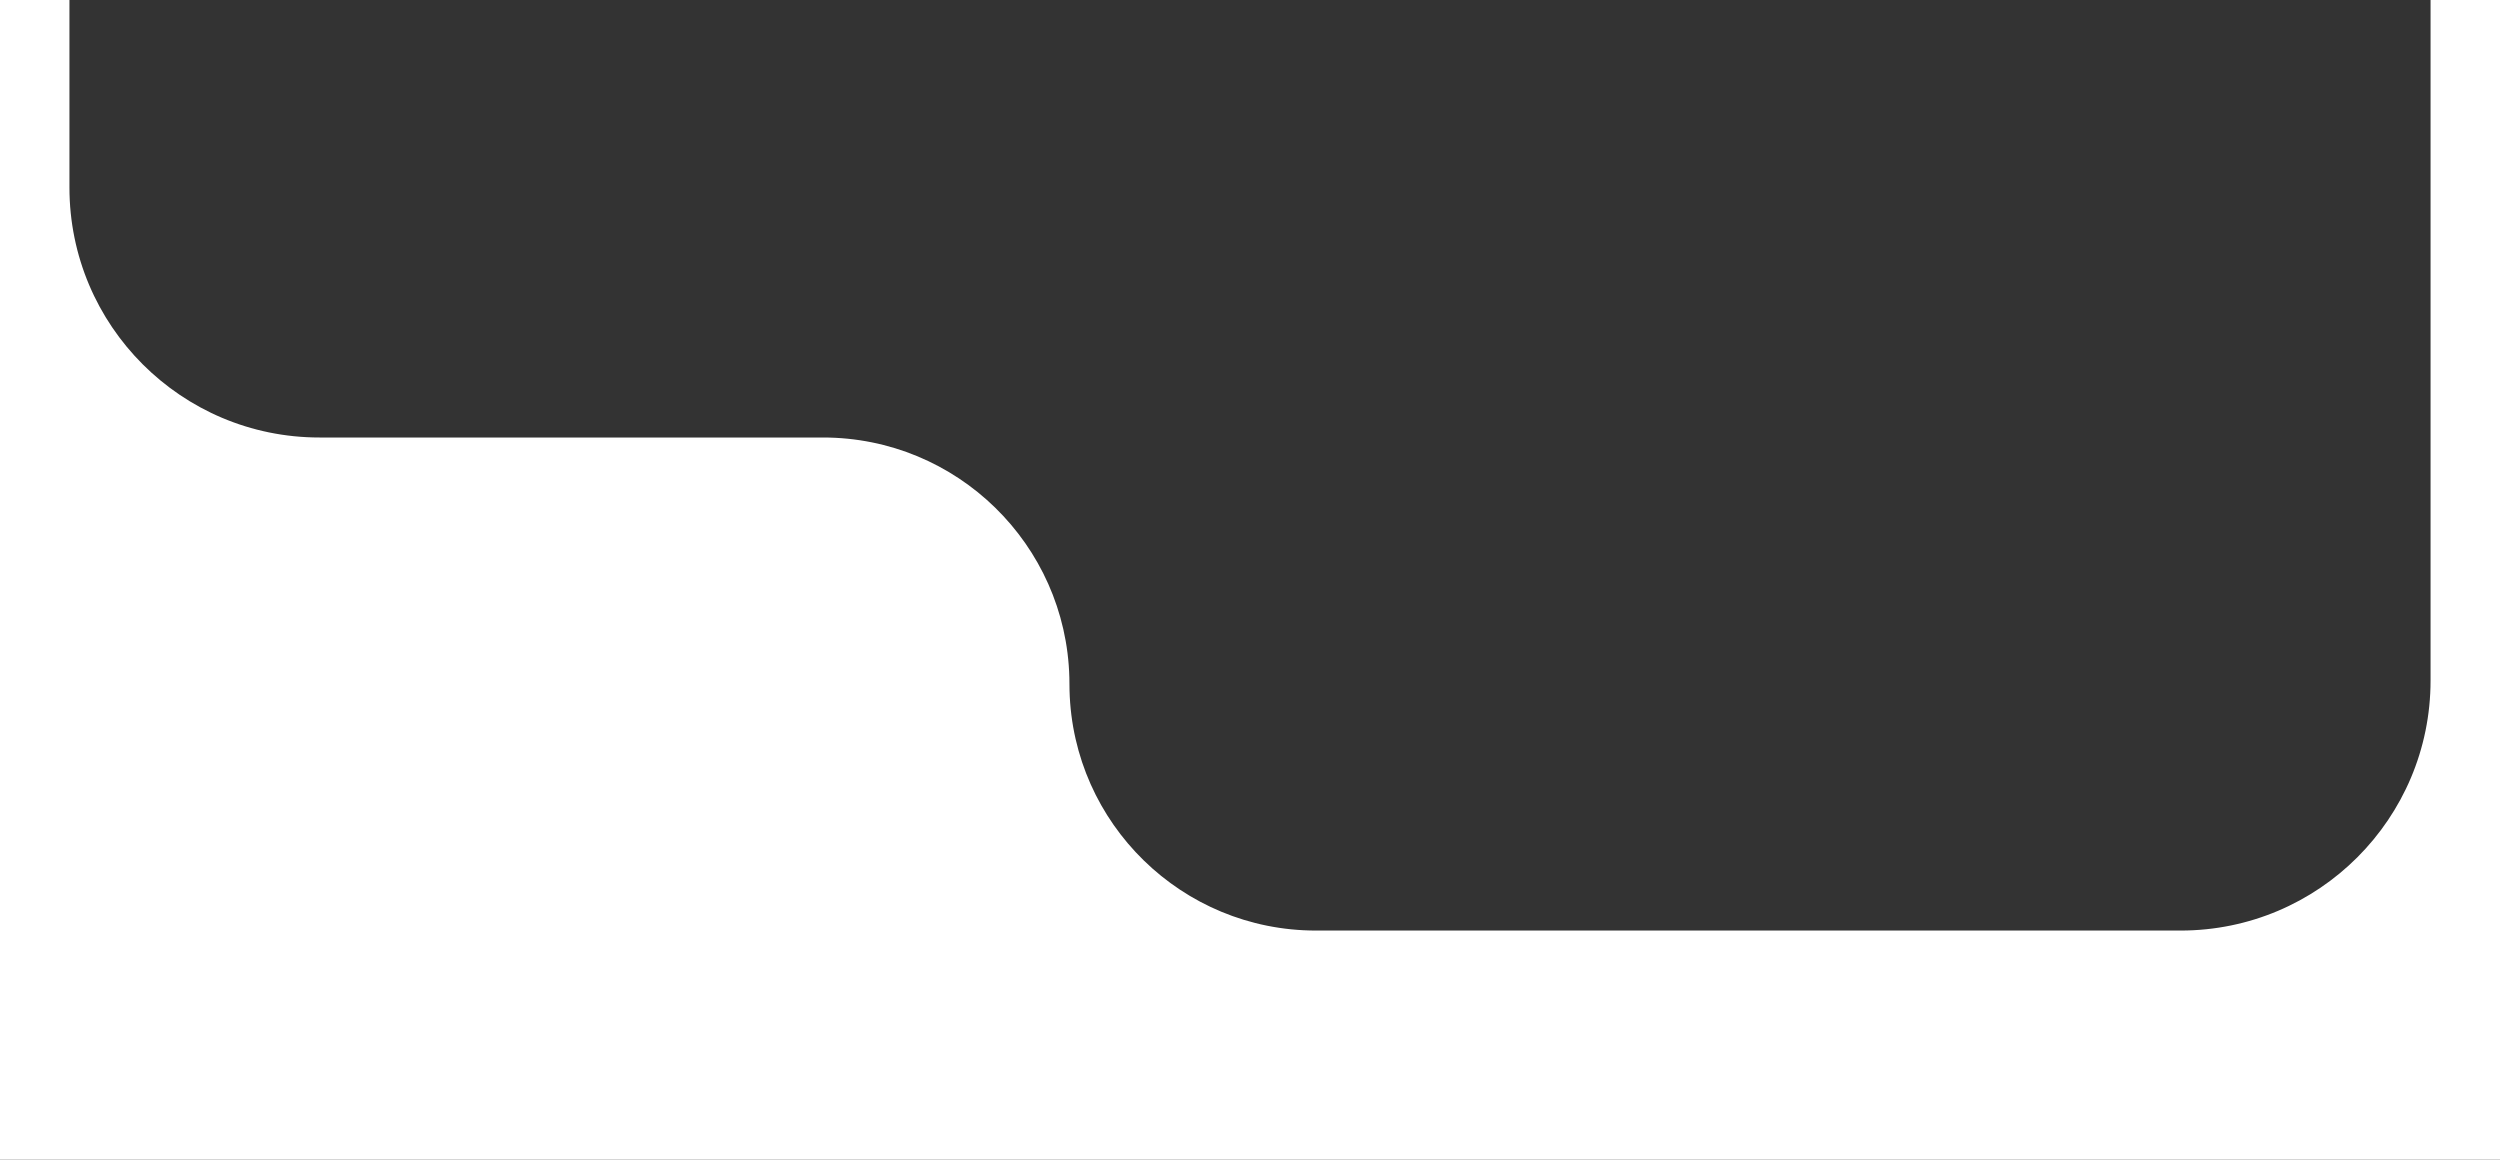 <?xml version="1.0" encoding="UTF-8"?> <svg xmlns="http://www.w3.org/2000/svg" width="360" height="167" viewBox="0 0 360 167" fill="none"><rect x="0" y="0" width="360" height="167" fill="#333333" stroke="none"/><path d="M360 167H0V0H10V27C10 46.882 26.118 63 46 63H118.5C137.8 63 153.502 78.401 153.988 97.584L154.012 99.416C154.498 118.599 170.2 134 189.5 134H314C333.882 134 350 117.882 350 98V0H360V167Z" fill="white"></path></svg> 